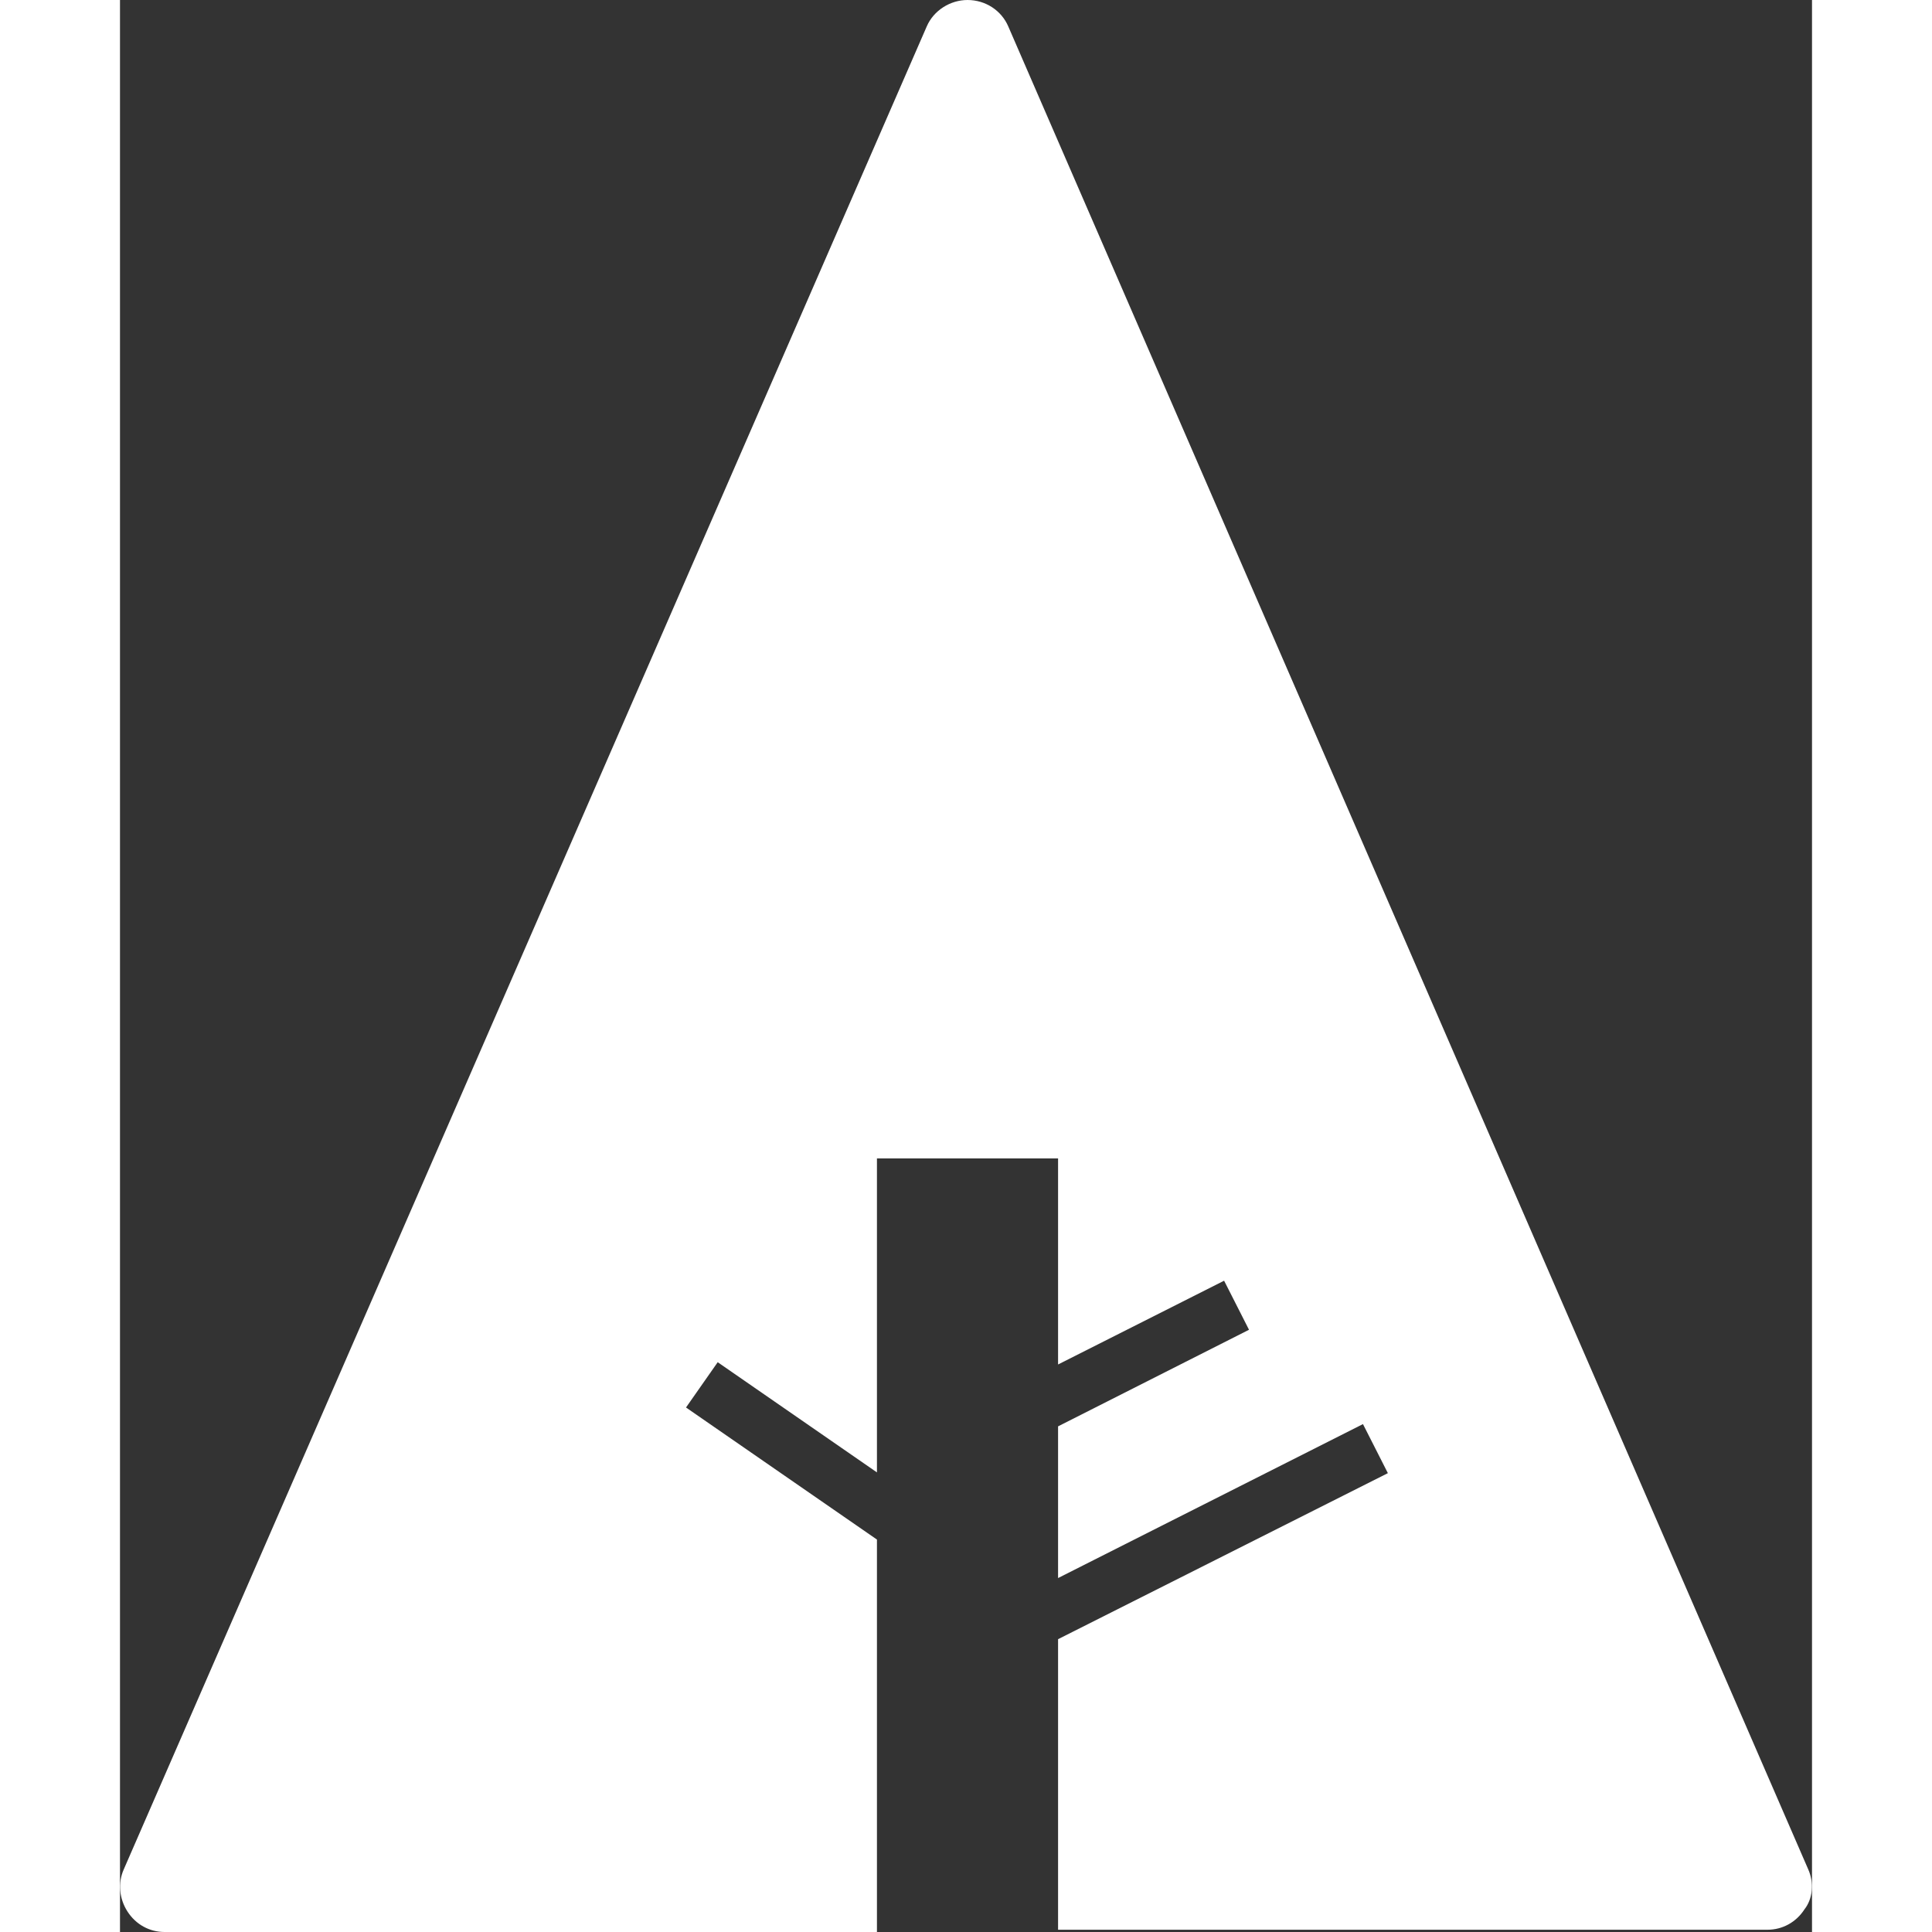 <!DOCTYPE svg PUBLIC "-//W3C//DTD SVG 1.1//EN" "http://www.w3.org/Graphics/SVG/1.1/DTD/svg11.dtd">
<!-- Uploaded to: SVG Repo, www.svgrepo.com, Transformed by: SVG Repo Mixer Tools -->
<svg fill="#ffffff" height="800px" width="800px" version="1.1" id="Layer_1" xmlns="http://www.w3.org/2000/svg" xmlns:xlink="http://www.w3.org/1999/xlink" viewBox="-287 273 224.2 256" xml:space="preserve">
<rect x="-287" y="273" width="224.2" height="256" fill="#333333" stroke="none"/>
<g id="SVGRepo_bgCarrier" stroke-width="0"/>
<g id="SVGRepo_tracerCarrier" stroke-linecap="round" stroke-linejoin="round"/>
<g id="SVGRepo_iconCarrier"> <path d="M-63.3,520.7l-106-244.2c-0.9-2.1-3-3.5-5.4-3.5c-2.3,0-4.5,1.4-5.4,3.5l-106.4,244.2c-0.8,1.8-0.6,3.9,0.5,5.6 c1.1,1.7,2.9,2.7,4.9,2.7h94.4v-52l-25.3-17.5l4.2-6l21.1,14.6v-41.6h24v27.3l22-11.1l3.3,6.5l-25.3,12.8v20.1l40.4-20.4l3.3,6.5 l-43.7,22v38.5h94c2,0,3.8-1,4.9-2.7C-62.7,524.6-62.5,522.5-63.3,520.7z"/> </g>
</svg>